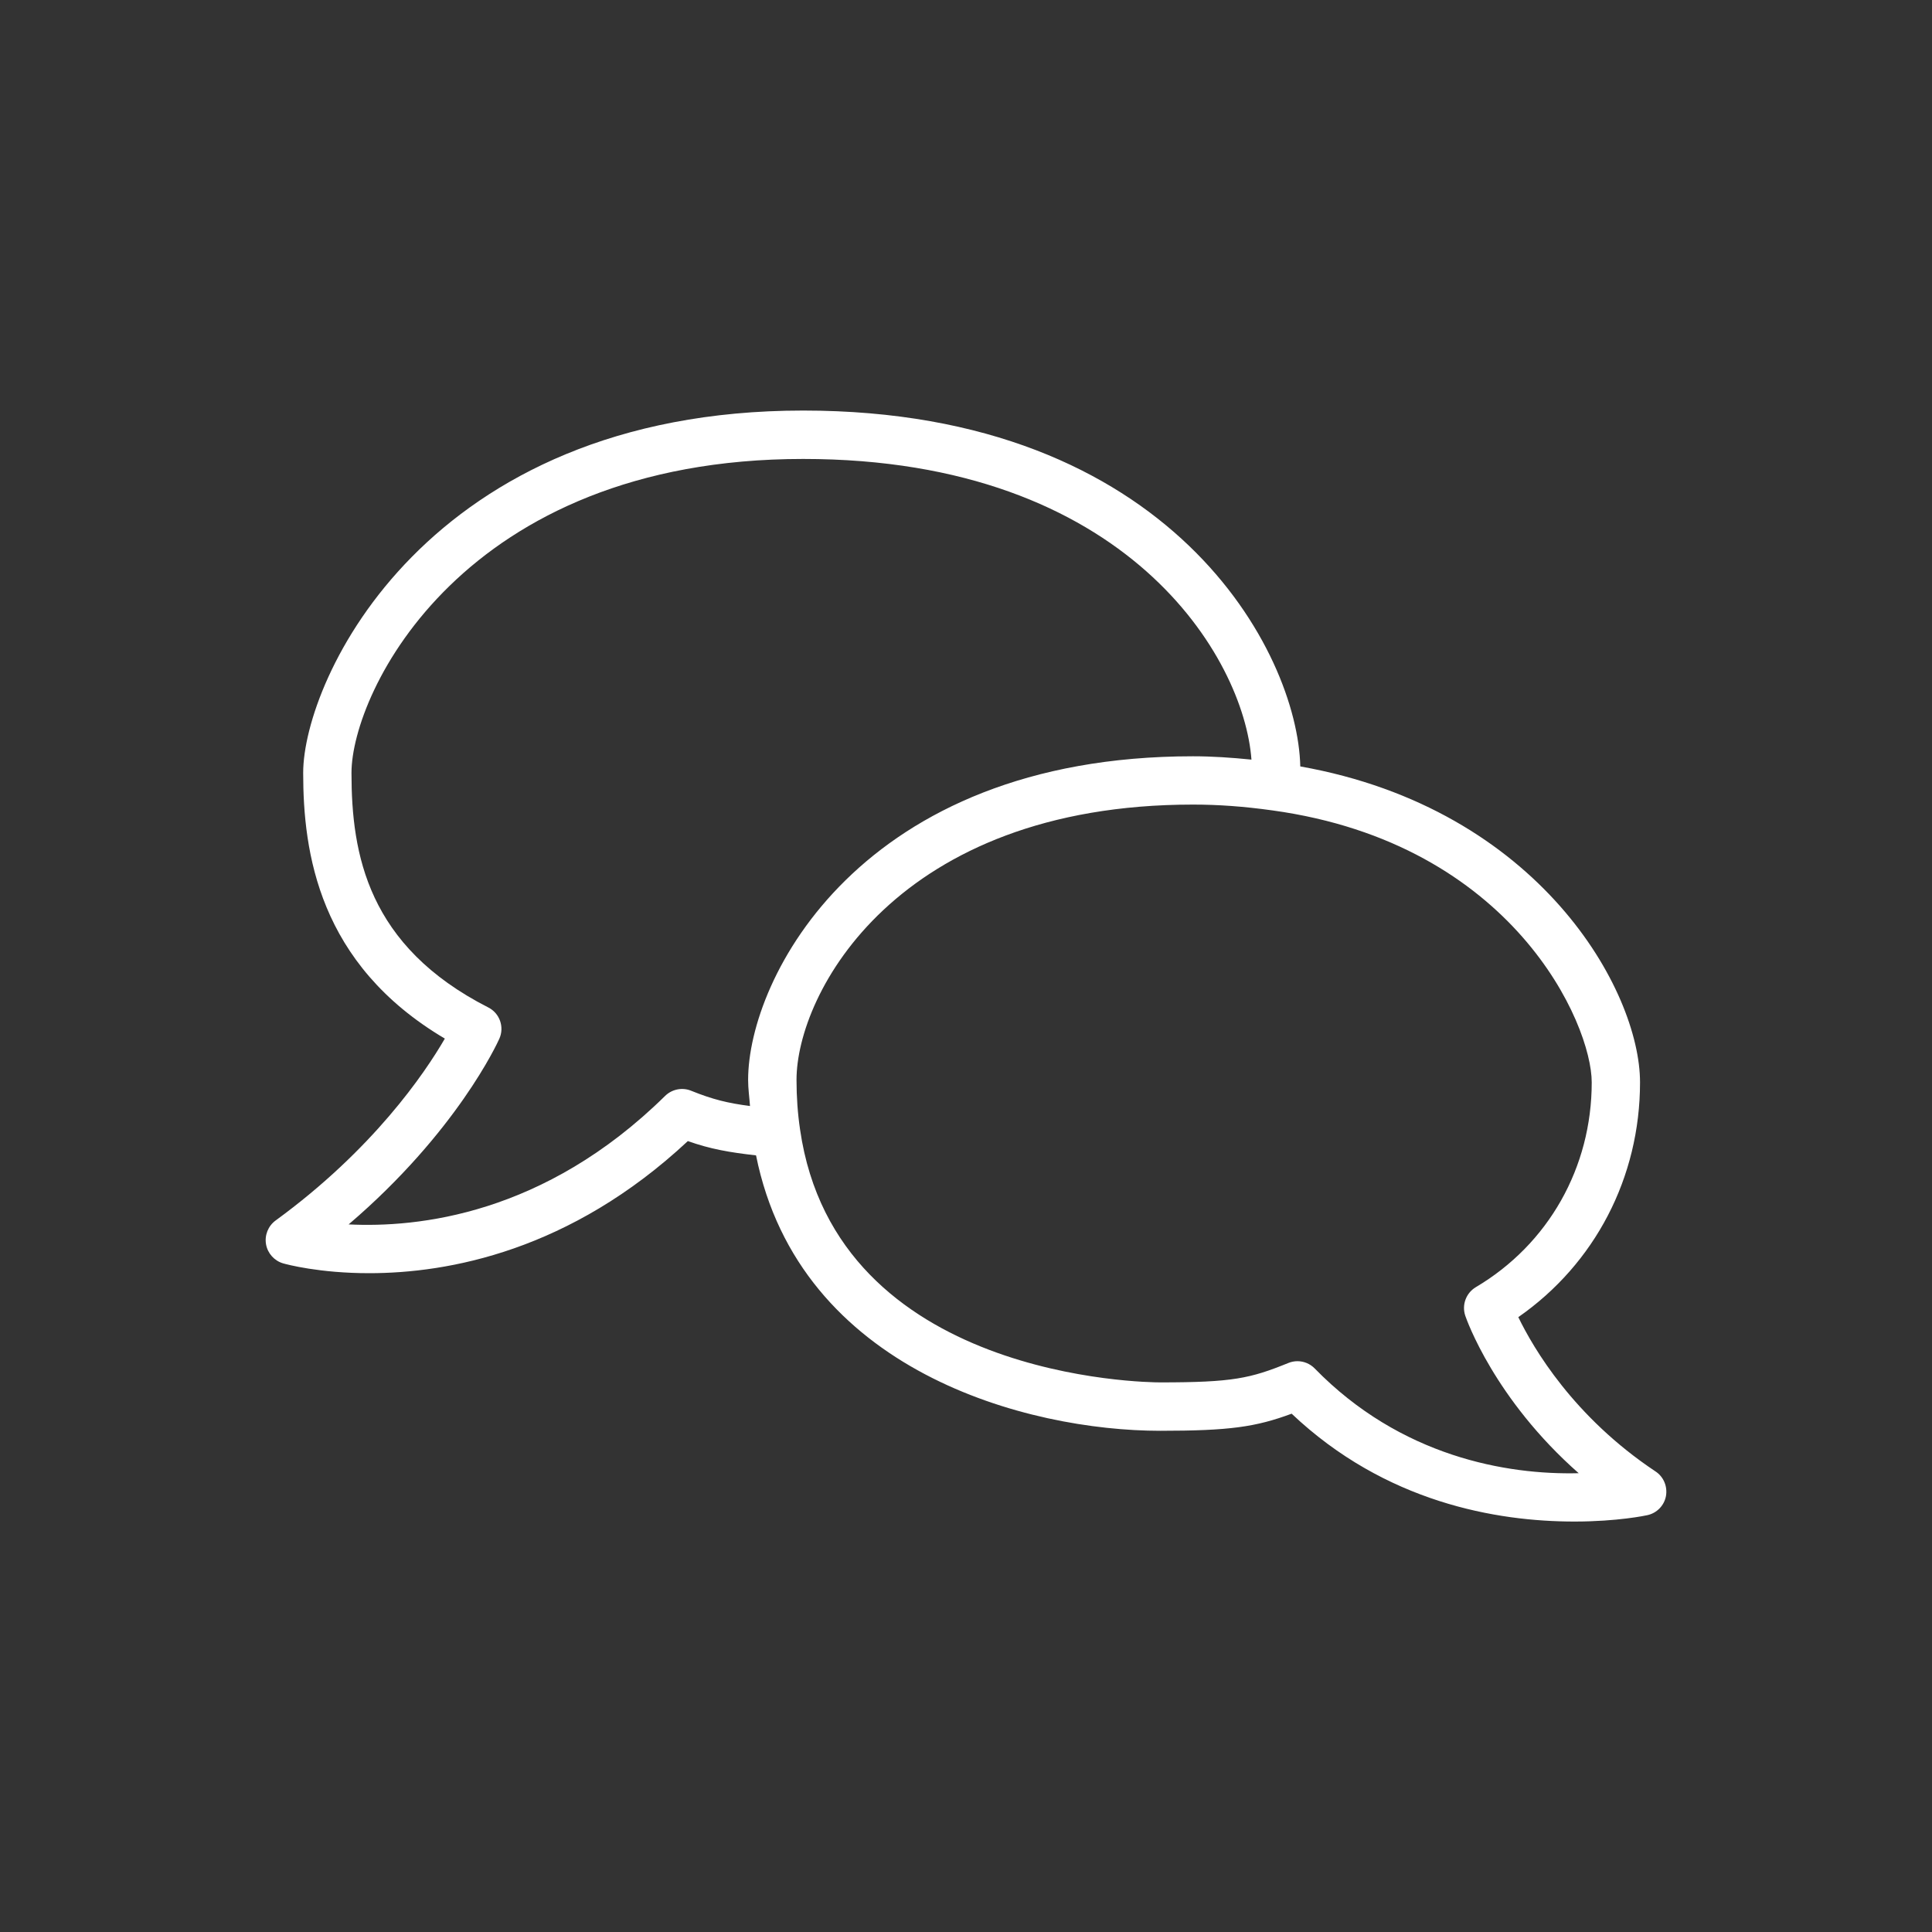 <?xml version="1.0" encoding="utf-8"?>
<!-- Generator: Adobe Illustrator 16.0.1, SVG Export Plug-In . SVG Version: 6.00 Build 0)  -->
<!DOCTYPE svg PUBLIC "-//W3C//DTD SVG 1.1//EN" "http://www.w3.org/Graphics/SVG/1.1/DTD/svg11.dtd">
<svg version="1.1" id="Ebene_1" xmlns="http://www.w3.org/2000/svg" xmlns:xlink="http://www.w3.org/1999/xlink" x="0px" y="0px"
     width="40px" height="40px" viewBox="0 0 40 40" enable-background="new 0 0 40 40" xml:space="preserve">
    <rect x="0" y="0" width="40" height="40" fill="#333333" stroke="none"/>
    <g transform="translate(3,3)">
        <path fill="#ffffff" d="M31.275,27.464c-1.695-1.128-2.526-2.546-2.84-3.194c1.586-1.104,2.52-2.891,2.52-4.861
	c0-1.895-2.077-5.661-7.034-6.541C23.867,10.502,21.253,5.5,13.629,5.5c-7.803,0-10.352,5.579-10.352,7.501
	c0,1.641,0.315,3.954,2.933,5.502c-0.42,0.724-1.487,2.295-3.505,3.767c-0.154,0.113-0.23,0.305-0.197,0.492
	c0.033,0.188,0.172,0.342,0.355,0.395c0.07,0.02,0.747,0.203,1.781,0.203c1.633,0,4.157-0.457,6.597-2.735
	c0.467,0.165,0.857,0.233,1.412,0.296c0.902,4.48,5.636,5.702,8.367,5.702c1.437,0,1.979-0.079,2.722-0.354
	c1.942,1.838,4.241,2.233,5.856,2.233c0.893,0,1.482-0.126,1.508-0.132c0.196-0.042,0.349-0.198,0.386-0.396
	C31.527,27.775,31.443,27.574,31.275,27.464z M10.772,19.688c-2.509,2.471-5.133,2.732-6.554,2.662
	c2.236-1.91,3.081-3.756,3.12-3.844c0.109-0.242,0.008-0.529-0.229-0.648c-2.495-1.271-2.832-3.167-2.832-4.855
	c0-1.666,2.303-6.501,9.352-6.501c6.721,0,9.127,4.125,9.281,6.225c-0.415-0.042-0.814-0.069-1.212-0.069
	c-6.89,0-9.209,4.601-9.209,6.7c0,0.185,0.026,0.359,0.039,0.541c-0.459-0.06-0.77-0.135-1.218-0.316
	C11.128,19.508,10.915,19.549,10.772,19.688z M24.219,25.332c-0.096-0.098-0.226-0.15-0.357-0.15c-0.062,0-0.127,0.012-0.188,0.037
	c-0.79,0.321-1.154,0.402-2.652,0.402c-0.272,0-6.709-0.061-7.457-5.232c-0.05-0.334-0.074-0.682-0.074-1.031
	c0-1.787,2.067-5.7,8.209-5.7c0.528,0,1.053,0.038,1.647,0.121c4.981,0.687,6.608,4.42,6.608,5.63c0,1.764-0.897,3.35-2.399,4.24
	c-0.203,0.121-0.295,0.367-0.219,0.592c0.027,0.08,0.604,1.724,2.348,3.26C28.197,27.539,26.001,27.159,24.219,25.332z"/>
    </g>
</svg>